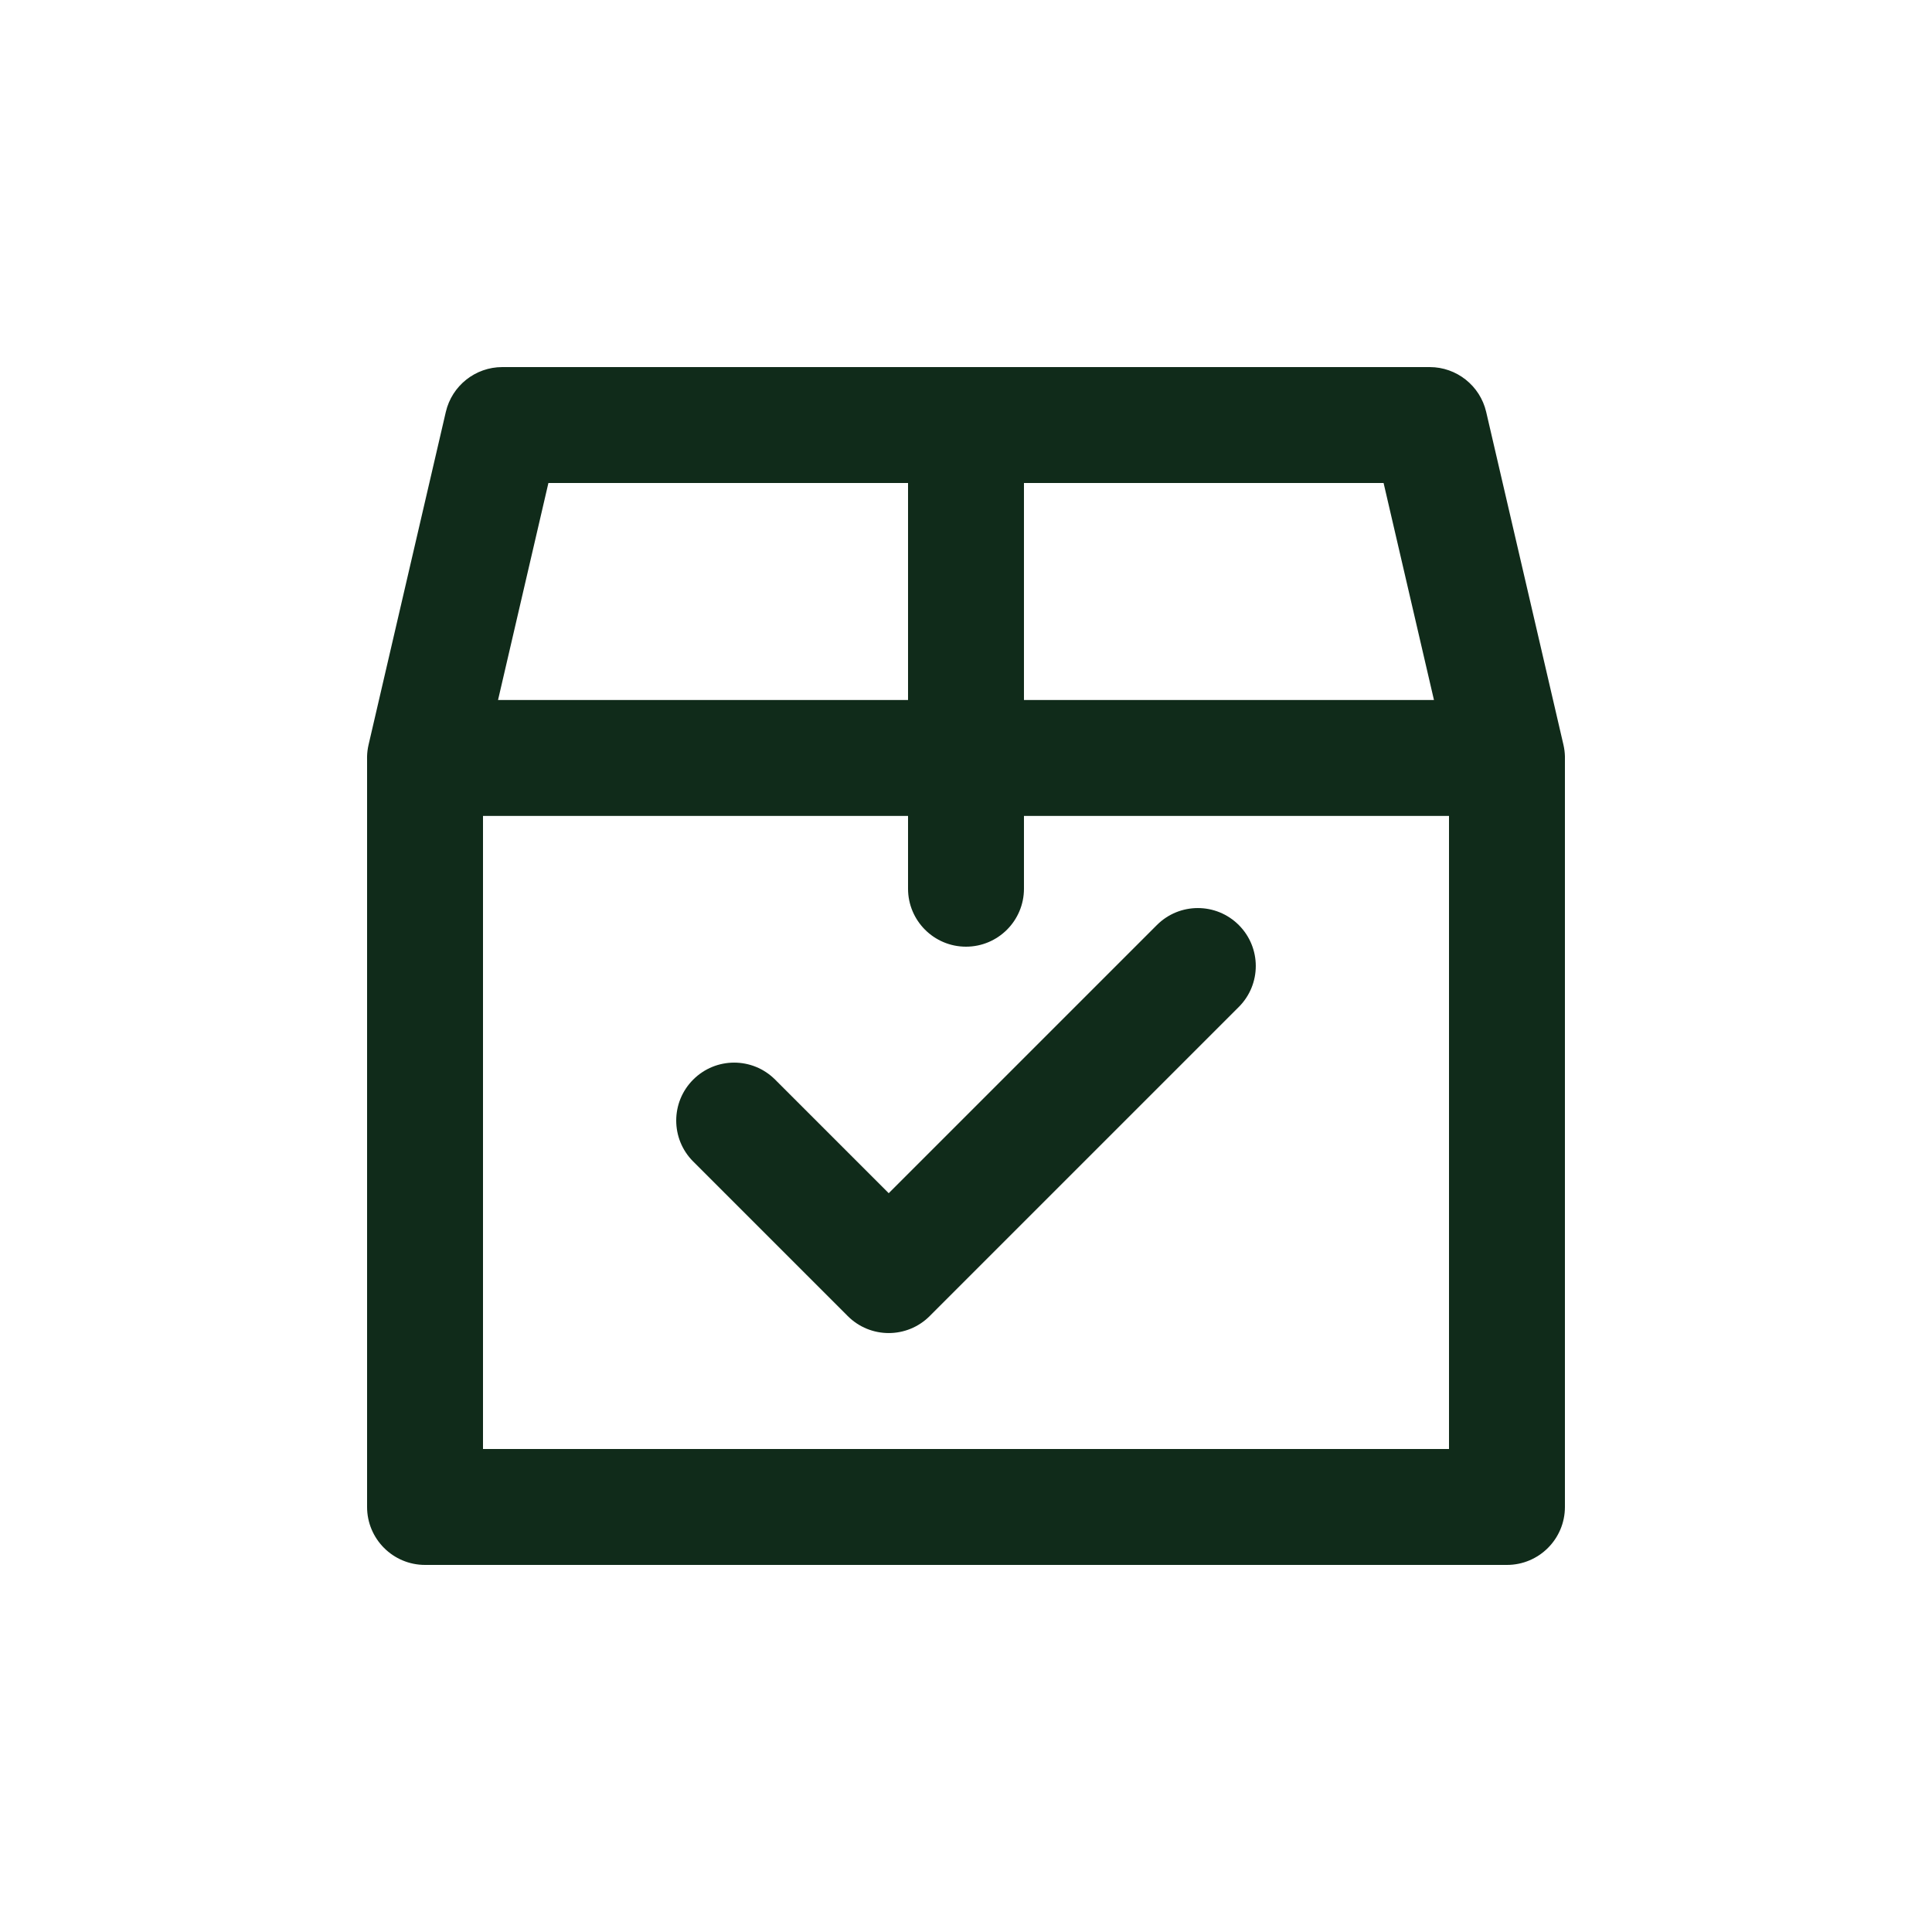 <?xml version="1.0" encoding="utf-8"?>
<svg width="800px" height="800px" viewBox="0 -0.5 25 25" fill="none" xmlns="http://www.w3.org/2000/svg">
<path d="M10.03 13.47C9.737 13.177 9.263 13.177 8.97 13.47C8.677 13.763 8.677 14.237 8.97 14.53L10.03 13.47ZM11.5 16L10.97 16.53C11.263 16.823 11.737 16.823 12.03 16.53L11.5 16ZM16.03 12.53C16.323 12.237 16.323 11.763 16.03 11.47C15.737 11.177 15.263 11.177 14.97 11.47L16.03 12.53ZM4.769 9.138C4.676 9.542 4.927 9.945 5.33 10.039C5.734 10.132 6.137 9.881 6.231 9.478L4.769 9.138ZM6.5 5V4.25C6.151 4.25 5.848 4.491 5.769 4.83L6.5 5ZM12.5 5.75C12.914 5.75 13.25 5.414 13.25 5C13.25 4.586 12.914 4.25 12.5 4.25V5.75ZM6.25 9.308C6.25 8.894 5.914 8.558 5.5 8.558C5.086 8.558 4.75 8.894 4.75 9.308H6.25ZM5.5 19H4.75C4.75 19.414 5.086 19.75 5.5 19.75V19ZM19.5 19V19.75C19.914 19.75 20.25 19.414 20.25 19H19.5ZM20.25 9.308C20.25 8.894 19.914 8.558 19.5 8.558C19.086 8.558 18.75 8.894 18.75 9.308H20.25ZM5.5 8.558C5.086 8.558 4.75 8.894 4.75 9.308C4.75 9.722 5.086 10.058 5.5 10.058V8.558ZM12.5 10.058C12.914 10.058 13.25 9.722 13.25 9.308C13.25 8.894 12.914 8.558 12.5 8.558V10.058ZM11.75 9.308C11.75 9.722 12.086 10.058 12.5 10.058C12.914 10.058 13.25 9.722 13.25 9.308H11.75ZM13.25 5C13.25 4.586 12.914 4.25 12.5 4.25C12.086 4.25 11.75 4.586 11.75 5H13.25ZM12.5 8.558C12.086 8.558 11.75 8.894 11.75 9.308C11.75 9.722 12.086 10.058 12.5 10.058V8.558ZM19.5 10.058C19.914 10.058 20.25 9.722 20.25 9.308C20.25 8.894 19.914 8.558 19.5 8.558V10.058ZM13.25 9.308C13.25 8.894 12.914 8.558 12.5 8.558C12.086 8.558 11.75 8.894 11.75 9.308H13.25ZM11.75 11C11.75 11.414 12.086 11.75 12.5 11.75C12.914 11.75 13.25 11.414 13.25 11H11.75ZM12.5 4.25C12.086 4.25 11.75 4.586 11.75 5C11.75 5.414 12.086 5.75 12.5 5.75V4.25ZM18.5 5L19.231 4.83C19.152 4.491 18.849 4.25 18.5 4.25V5ZM18.769 9.478C18.863 9.881 19.266 10.132 19.67 10.039C20.073 9.945 20.324 9.542 20.231 9.138L18.769 9.478ZM8.97 14.53L10.97 16.53L12.03 15.47L10.03 13.47L8.97 14.53ZM12.03 16.53L16.03 12.53L14.97 11.47L10.97 15.47L12.03 16.53ZM6.231 9.478L7.231 5.17L5.769 4.83L4.769 9.138L6.231 9.478ZM6.5 5.75H12.5V4.25H6.5V5.75ZM4.75 9.308V19H6.25V9.308H4.75ZM5.5 19.75H19.5V18.25H5.5V19.75ZM20.25 19V9.308H18.75V19H20.25ZM5.5 10.058H12.5V8.558H5.5V10.058ZM13.25 9.308V5H11.75V9.308H13.25ZM12.5 10.058H19.5V8.558H12.5V10.058ZM11.75 9.308V11H13.25V9.308H11.75ZM12.5 5.75H18.5V4.25H12.5V5.75ZM17.769 5.17L18.769 9.478L20.231 9.138L19.231 4.83L17.769 5.17Z" fill="#102b1a"/>
</svg>